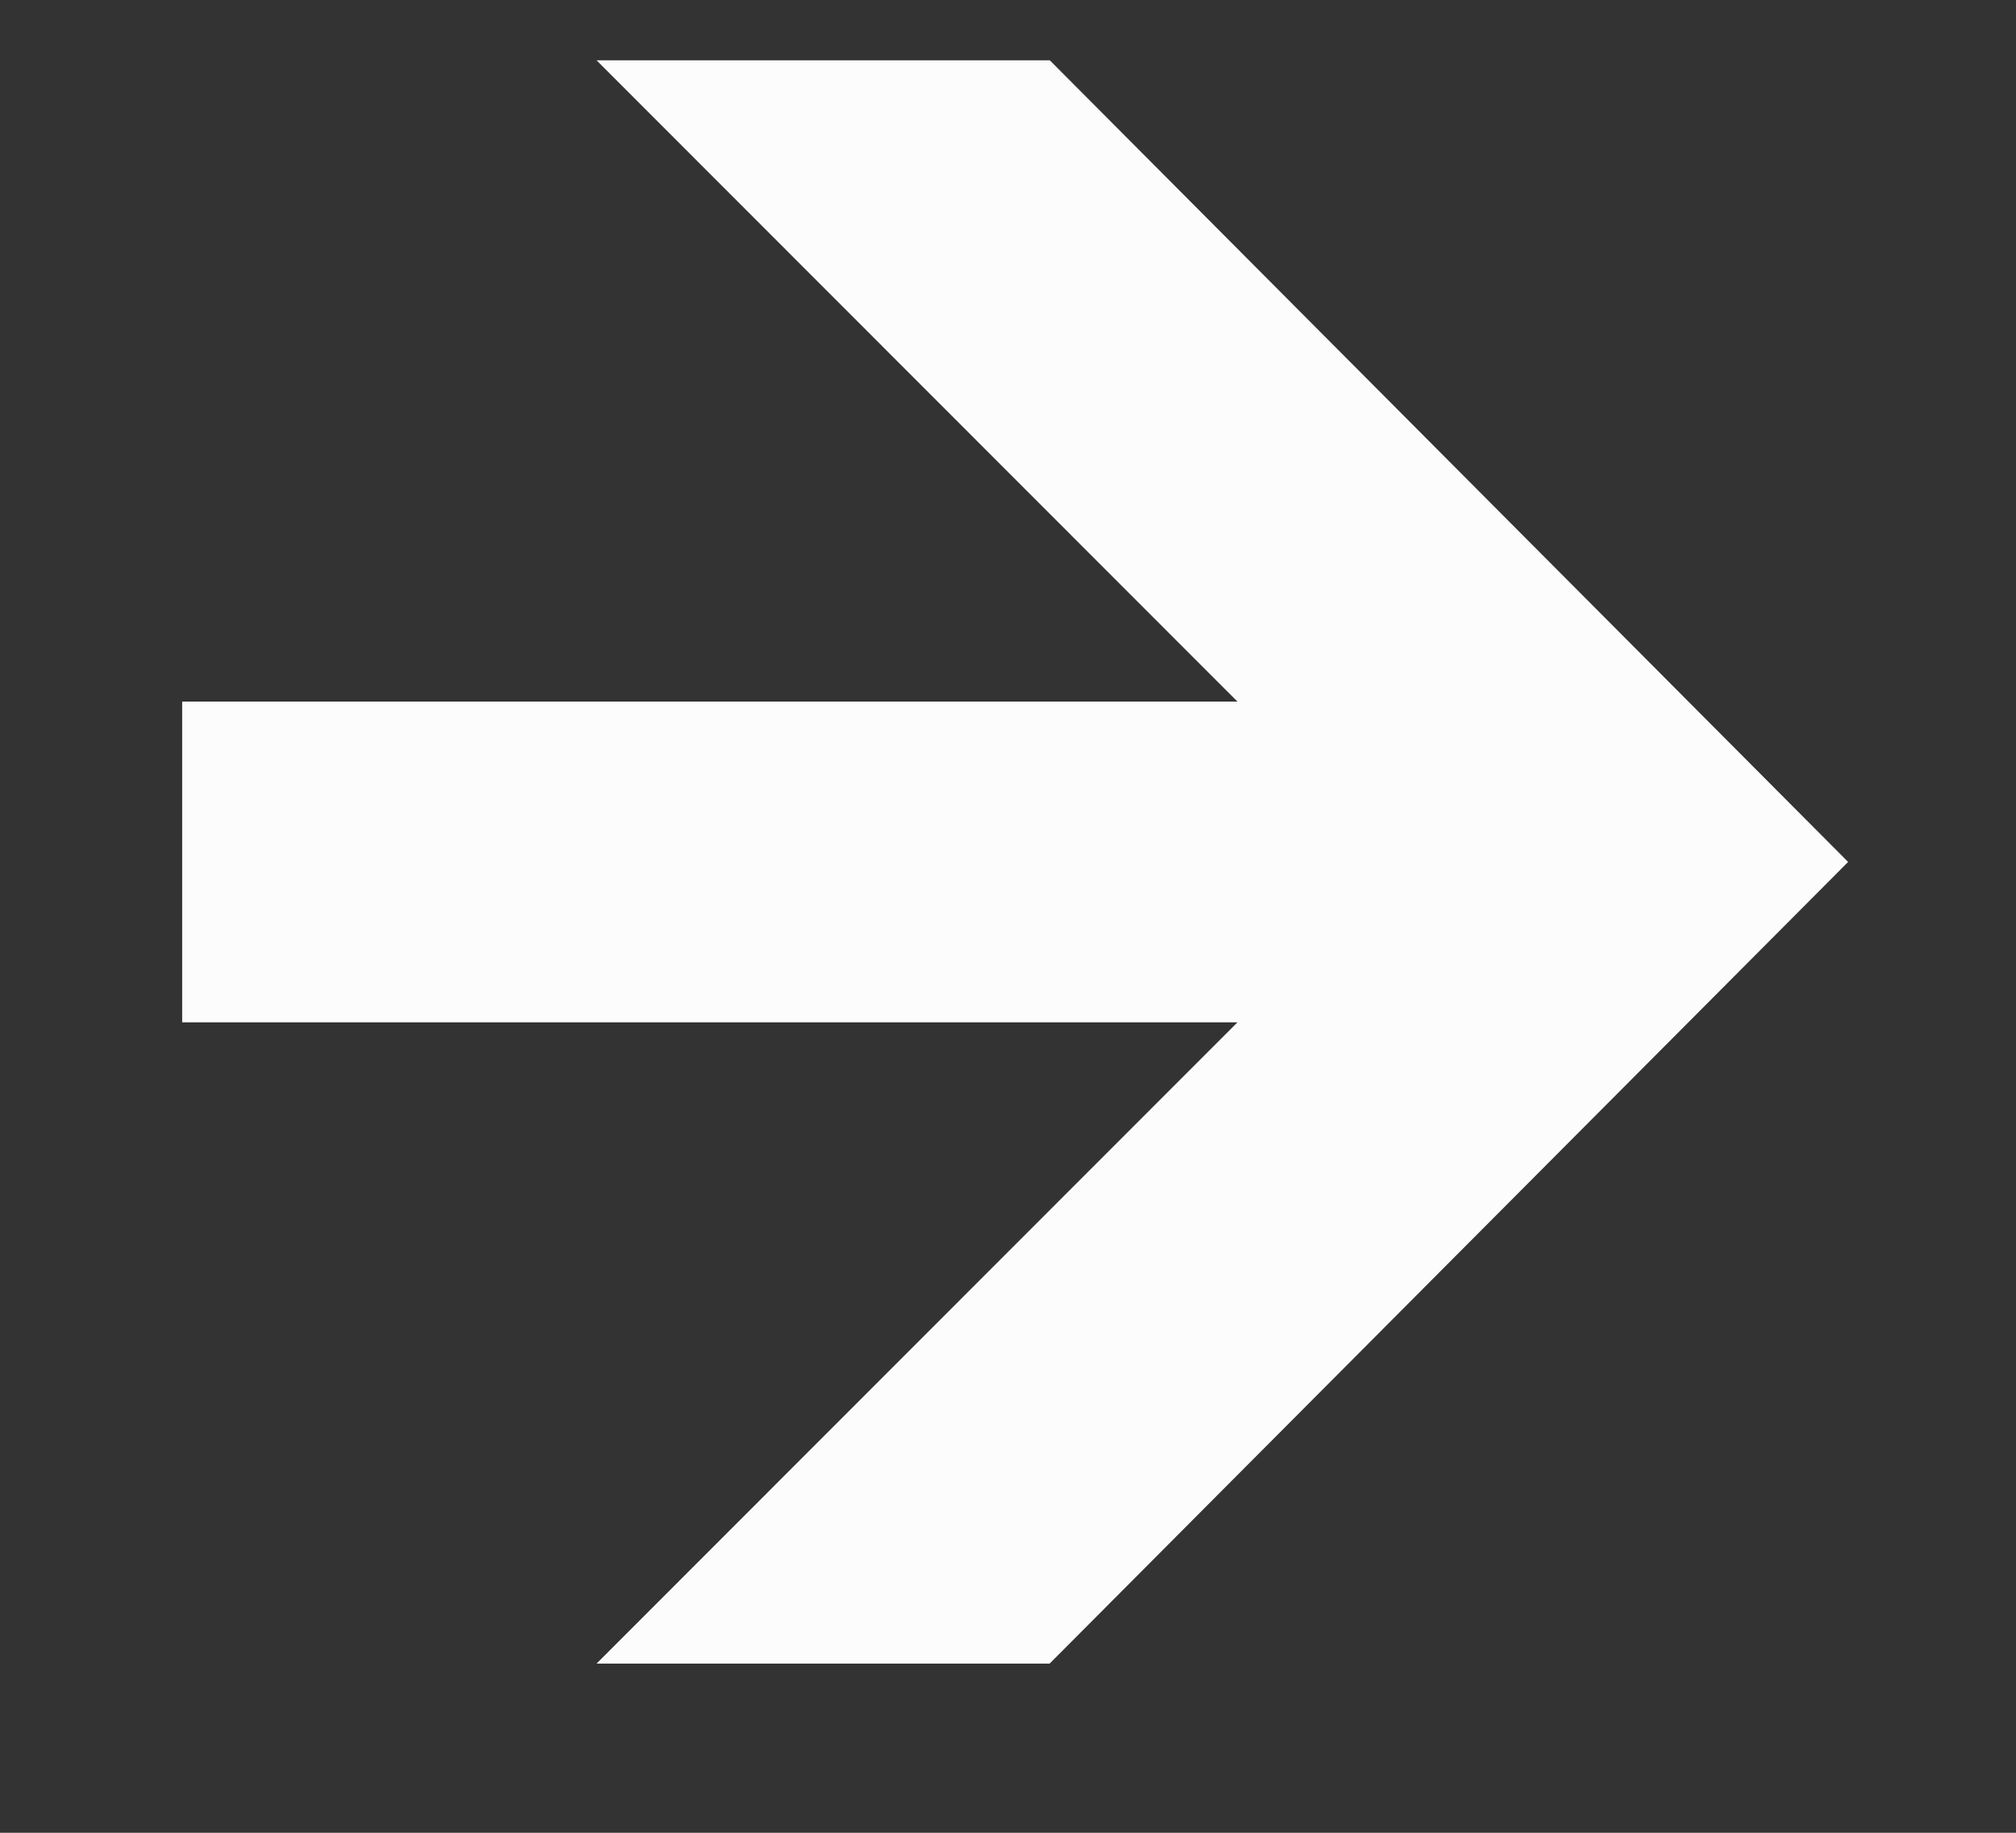 <svg width="11" height="10" viewBox="0 0 11 10" fill="none" xmlns="http://www.w3.org/2000/svg">
<rect x="0" y="0" width="11" height="10" fill="#333333" stroke="none"/>
<g clip-path="url(#clip0_62_26)">
<g clip-path="url(#clip1_62_26)">
<path d="M5.728 0.329L10.084 4.703L5.727 9.077H3.255L6.752 5.578H0.994L0.994 3.828H6.752L3.255 0.329L5.728 0.329Z" fill="#FDFCFC"/>
</g>
</g>
<defs>
<clipPath id="clip0_62_26">
<rect width="9.37" height="9.088" fill="white" transform="translate(0.876 0.208)"/>
</clipPath>
<clipPath id="clip1_62_26">
<rect width="9.37" height="9.088" fill="white" transform="translate(0.876 0.208)"/>
</clipPath>
</defs>
</svg>
